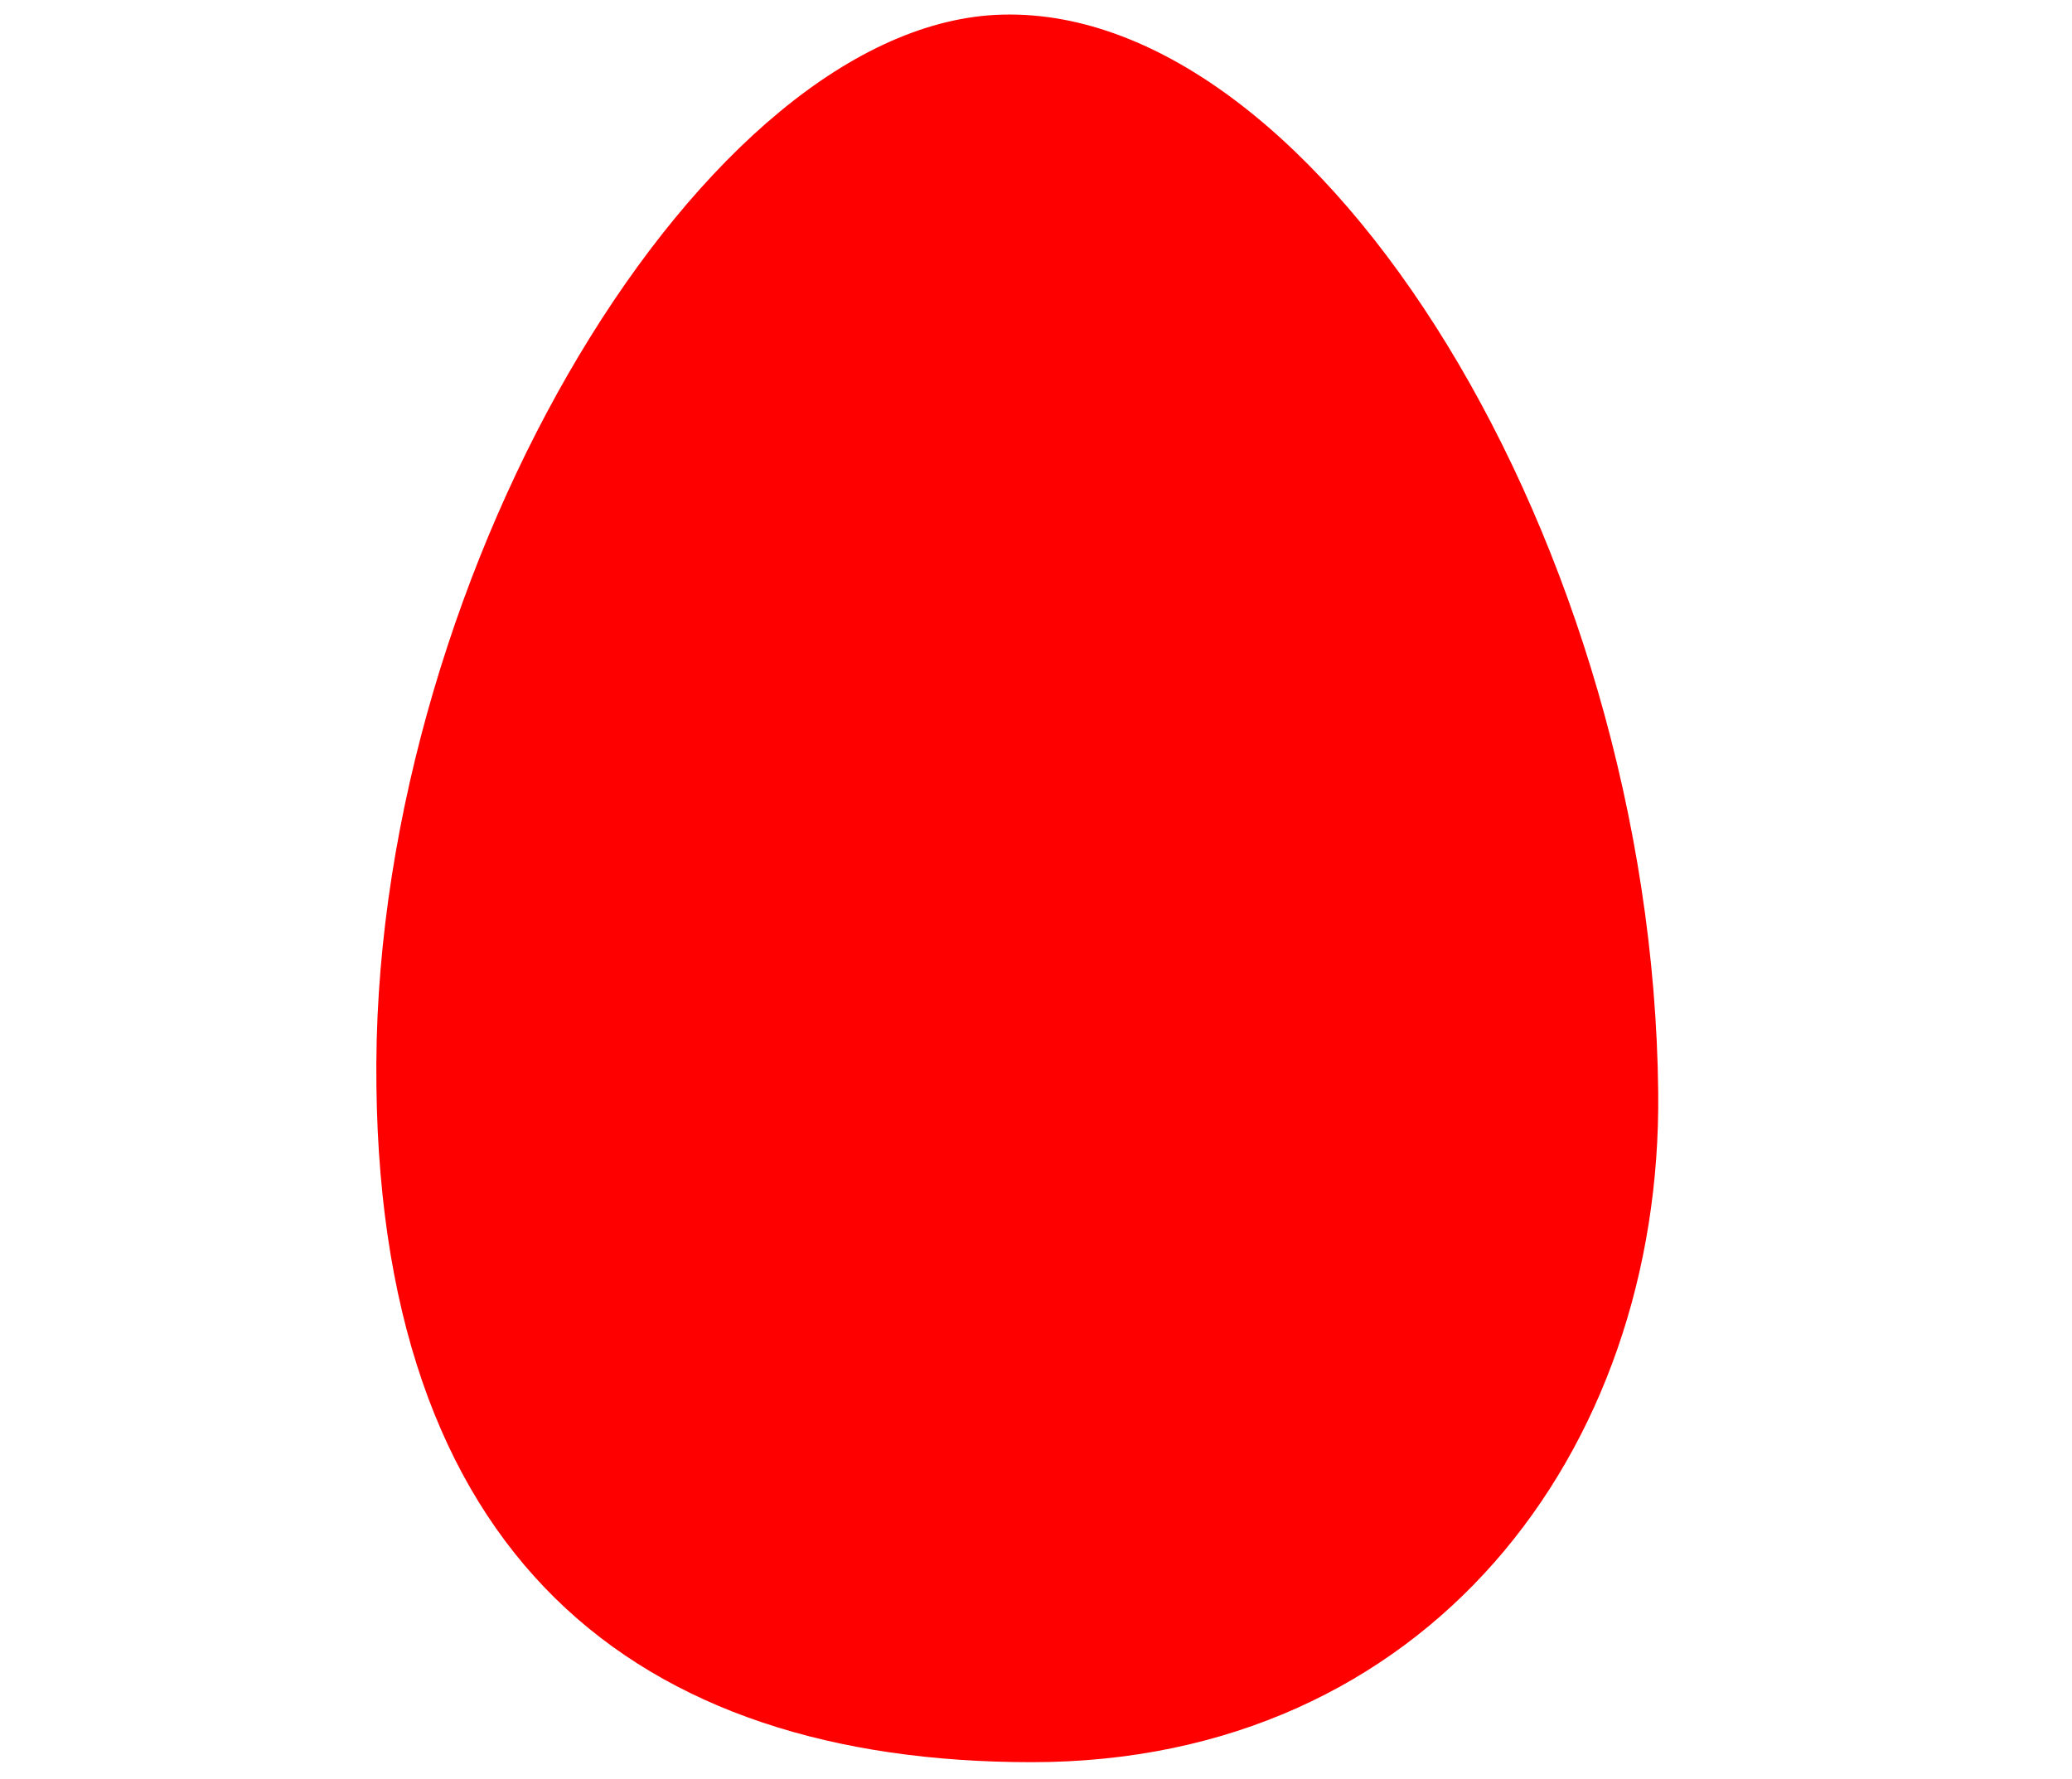<?xml version="1.0"?><svg width="343.61" height="295.024" xmlns="http://www.w3.org/2000/svg" xmlns:xlink="http://www.w3.org/1999/xlink">
 <defs>
  <linearGradient id="linearGradient8136">
   <stop stop-color="#ffb837" id="stop8138" offset="0"/>
   <stop stop-color="#f1c90b" offset="0.772" id="stop8144"/>
   <stop stop-color="#fff200" id="stop8140" offset="1"/>
  </linearGradient>
  <linearGradient id="linearGradient9142">
   <stop stop-color="#ffe21a" offset="0" id="stop9144"/>
   <stop stop-color="#f2f41c" id="stop9146" offset="0.837"/>
   <stop stop-color="#92c600" offset="1" id="stop9148"/>
  </linearGradient>
  <radialGradient r="131" fy="648.076" fx="352.857" cy="648.076" cx="352.857" gradientTransform="matrix(1,-2.0432183e-7,2.0877812e-7,1.022,-1.6336572e-4,-14.135)" gradientUnits="userSpaceOnUse" id="radialGradient5154" xlink:href="#linearGradient9142"/>
 </defs>
 <g>
  <title>Layer 1</title>
  <g externalResourcesRequired="false" id="layer1">
   <g externalResourcesRequired="false" id="g3215">
    <path fill="#ff0000" fill-rule="evenodd" stroke="#000000" stroke-width="0" stroke-linecap="round" stroke-linejoin="round" stroke-miterlimit="4" stroke-dashoffset="0" id="path2167" d="m274.989,181.181c0.631,59.724 -38.418,111.12 -103.873,111.12c-65.454,0 -109.134,-33.881 -108.704,-115.951c0.423,-82.259 54.546,-172.744 103.873,-173.926c52.615,-1.304 107.762,87.885 108.704,178.758z"/>
   </g>
  </g>
 </g>
</svg>